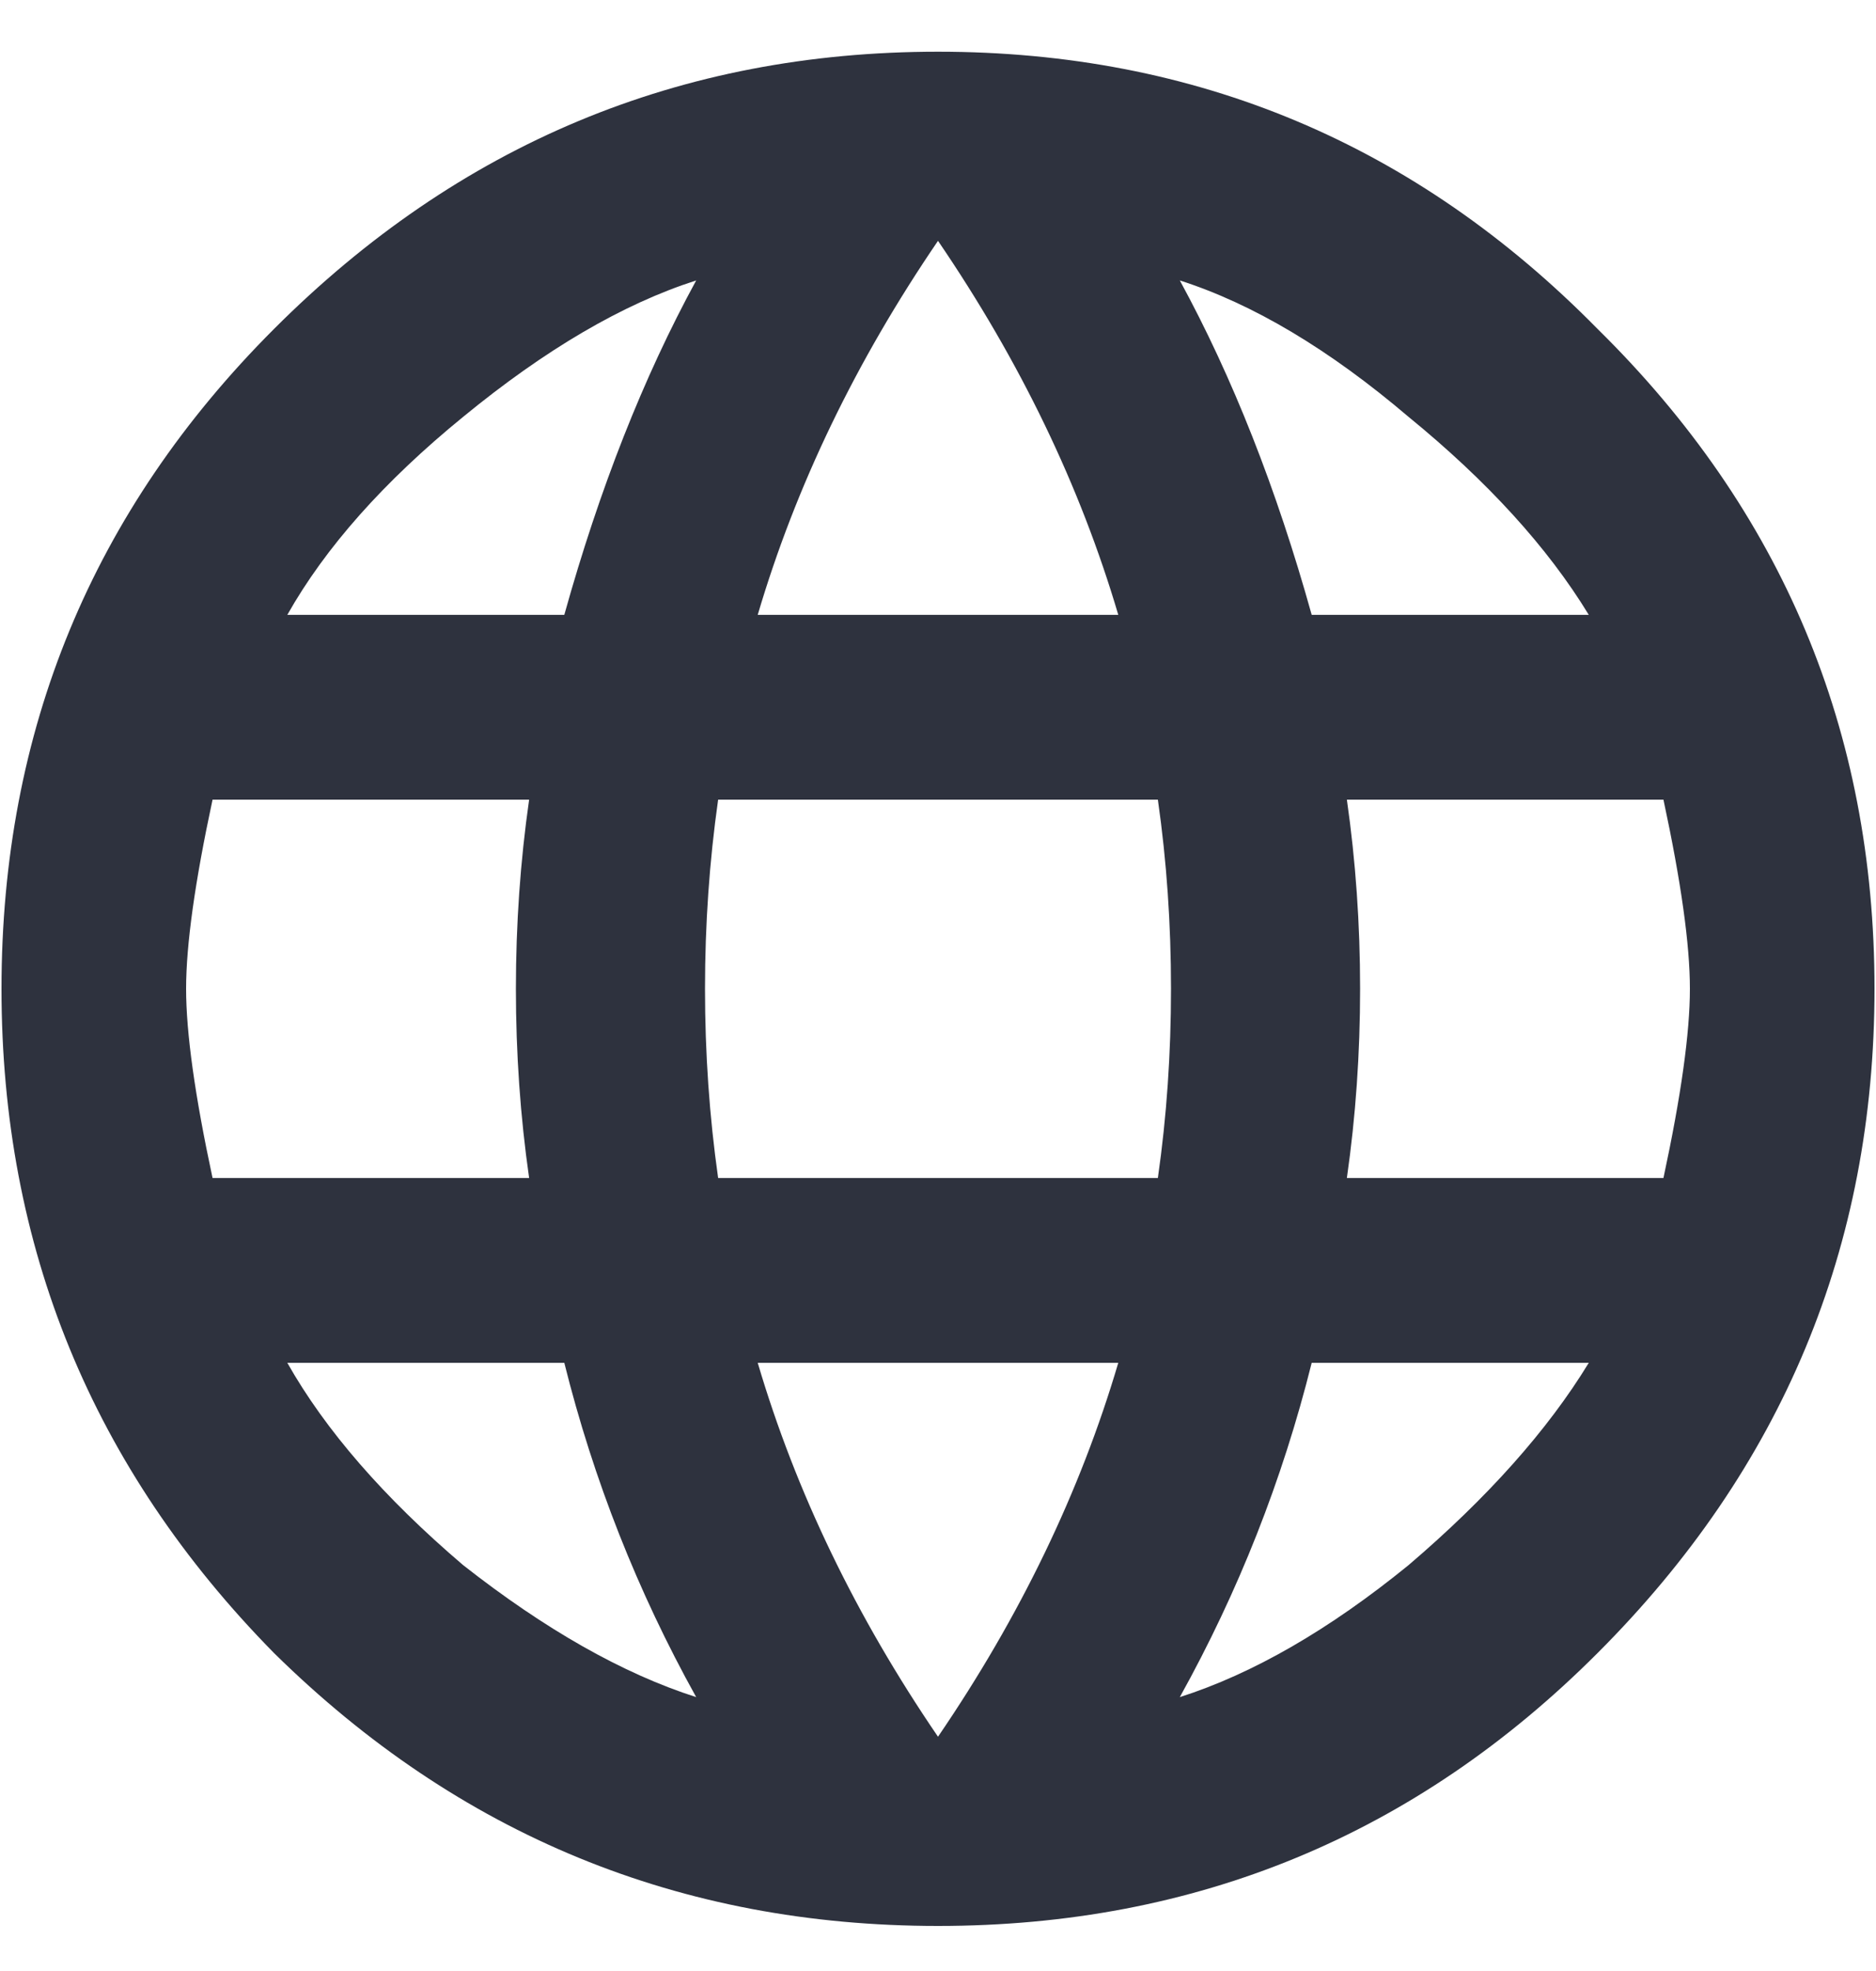 <svg width="20" height="21" viewBox="0 0 20 21" fill="none" xmlns="http://www.w3.org/2000/svg">
<path d="M14.359 12.551H17.734C17.922 11.676 18.016 11.004 18.016 10.535C18.016 10.066 17.922 9.395 17.734 8.52H14.359C14.453 9.176 14.5 9.848 14.5 10.535C14.5 11.223 14.453 11.895 14.359 12.551ZM12.578 18.082C13.359 17.832 14.172 17.363 15.016 16.676C15.859 15.957 16.5 15.238 16.938 14.52H13.984C13.672 15.77 13.203 16.957 12.578 18.082ZM12.344 12.551C12.438 11.895 12.484 11.223 12.484 10.535C12.484 9.848 12.438 9.176 12.344 8.52H7.656C7.563 9.176 7.516 9.848 7.516 10.535C7.516 11.223 7.563 11.895 7.656 12.551H12.344ZM10 18.504C10.875 17.223 11.516 15.895 11.922 14.52H8.078C8.484 15.895 9.125 17.223 10 18.504ZM6.016 6.551C6.391 5.207 6.859 4.02 7.422 2.988C6.641 3.238 5.813 3.723 4.938 4.441C4.094 5.129 3.469 5.832 3.063 6.551H6.016ZM3.063 14.52C3.469 15.238 4.094 15.957 4.938 16.676C5.813 17.363 6.641 17.832 7.422 18.082C6.797 16.957 6.328 15.77 6.016 14.52H3.063ZM2.266 12.551H5.641C5.547 11.895 5.5 11.223 5.5 10.535C5.5 9.848 5.547 9.176 5.641 8.52H2.266C2.078 9.395 1.984 10.066 1.984 10.535C1.984 11.004 2.078 11.676 2.266 12.551ZM10 2.566C9.125 3.848 8.484 5.176 8.078 6.551H11.922C11.516 5.176 10.875 3.848 10 2.566ZM16.938 6.551C16.5 5.832 15.859 5.129 15.016 4.441C14.172 3.723 13.359 3.238 12.578 2.988C13.141 4.02 13.609 5.207 13.984 6.551H16.938ZM2.922 3.504C4.891 1.535 7.25 0.551 10 0.551C12.75 0.551 15.094 1.535 17.031 3.504C19 5.441 19.984 7.785 19.984 10.535C19.984 13.285 19 15.645 17.031 17.613C15.094 19.551 12.75 20.52 10 20.52C7.25 20.52 4.891 19.551 2.922 17.613C0.984 15.645 0.016 13.285 0.016 10.535C0.016 7.785 0.984 5.441 2.922 3.504Z" fill="#2E323E"/>
</svg>
